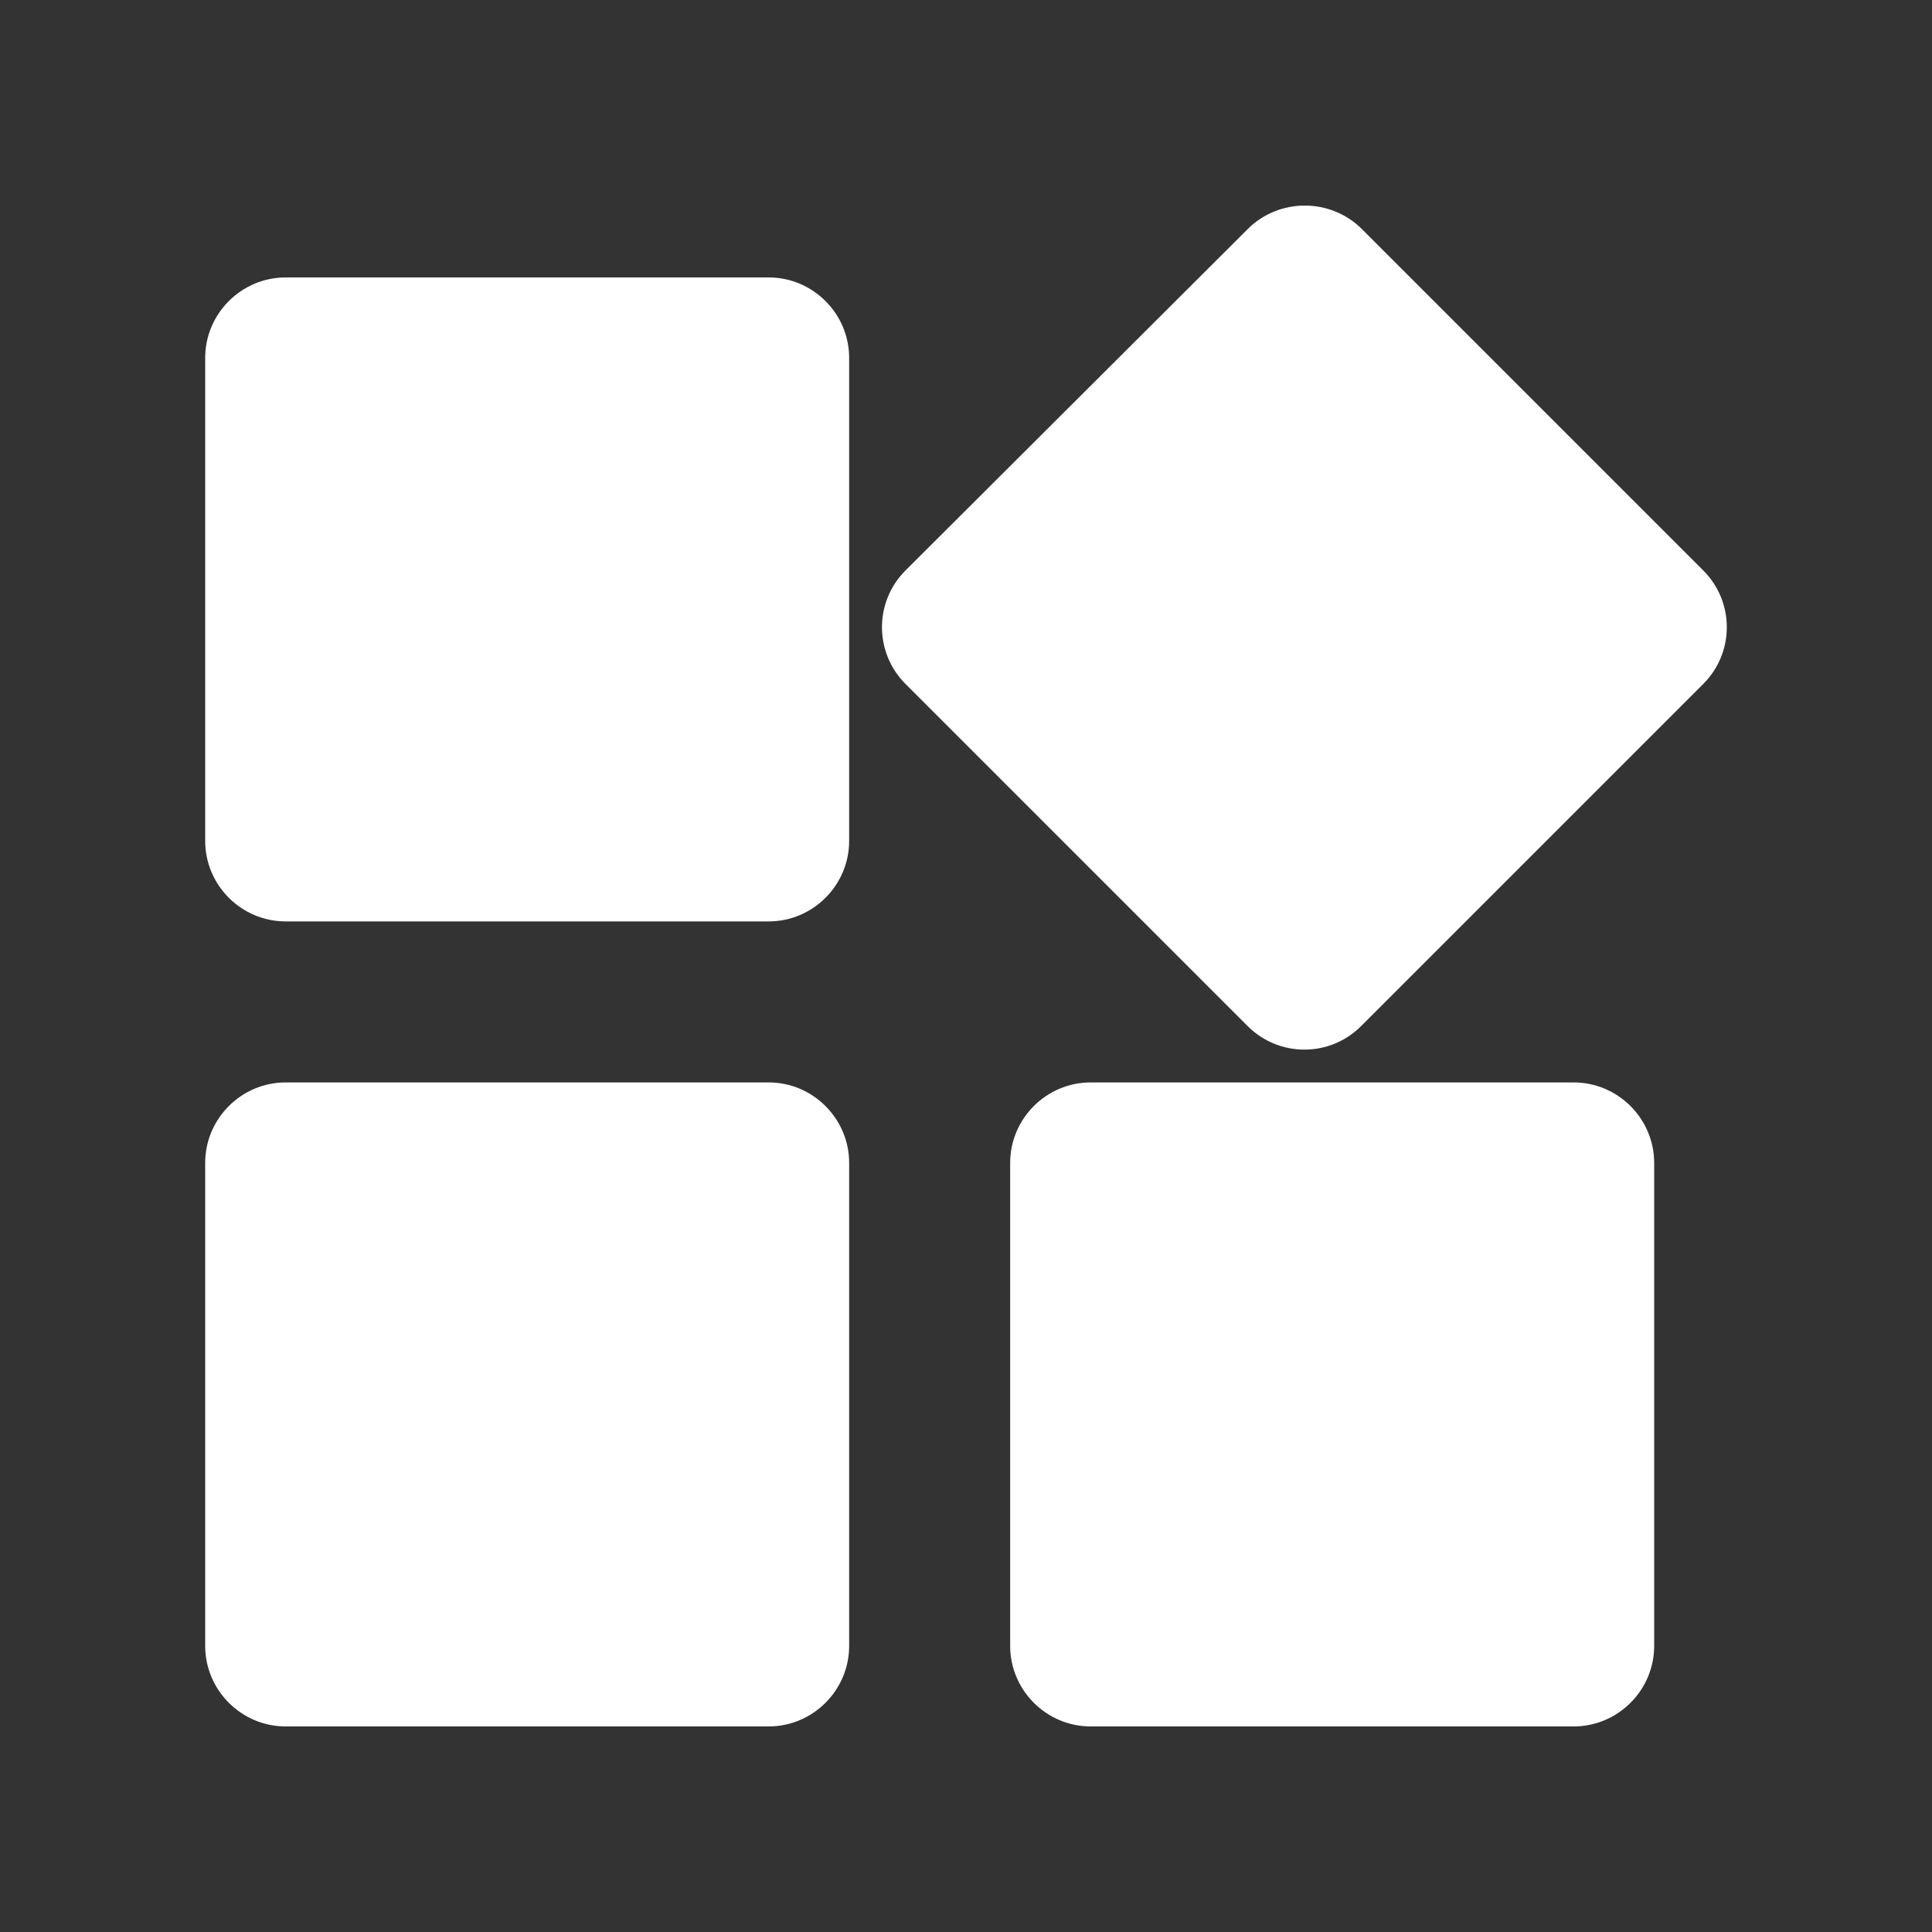 <?xml version="1.0" encoding="UTF-8"?> <svg xmlns="http://www.w3.org/2000/svg" width="50" height="50" viewBox="0 0 50 50" fill="none"><rect x="0" y="0" width="50" height="50" fill="#333333" stroke="none"/> <path d="M26.143 30.096V42.596C26.143 43.742 27.08 44.68 28.226 44.68H40.726C41.872 44.68 42.81 43.742 42.81 42.596V30.096C42.81 28.951 41.872 28.013 40.726 28.013H28.226C27.08 28.013 26.143 28.951 26.143 30.096ZM7.393 44.68H19.893C21.039 44.68 21.976 43.742 21.976 42.596V30.096C21.976 28.951 21.039 28.013 19.893 28.013H7.393C6.247 28.013 5.31 28.951 5.31 30.096V42.596C5.31 43.742 6.247 44.68 7.393 44.68ZM5.31 9.263V21.763C5.31 22.909 6.247 23.846 7.393 23.846H19.893C21.039 23.846 21.976 22.909 21.976 21.763V9.263C21.976 8.117 21.039 7.18 19.893 7.18H7.393C6.247 7.18 5.31 8.117 5.31 9.263ZM32.289 5.93L23.435 14.763C22.622 15.575 22.622 16.888 23.435 17.701L32.289 26.555C33.101 27.367 34.414 27.367 35.226 26.555L44.08 17.701C44.893 16.888 44.893 15.575 44.08 14.763L35.247 5.93C34.435 5.117 33.101 5.117 32.289 5.93Z" fill="white"></path> </svg> 